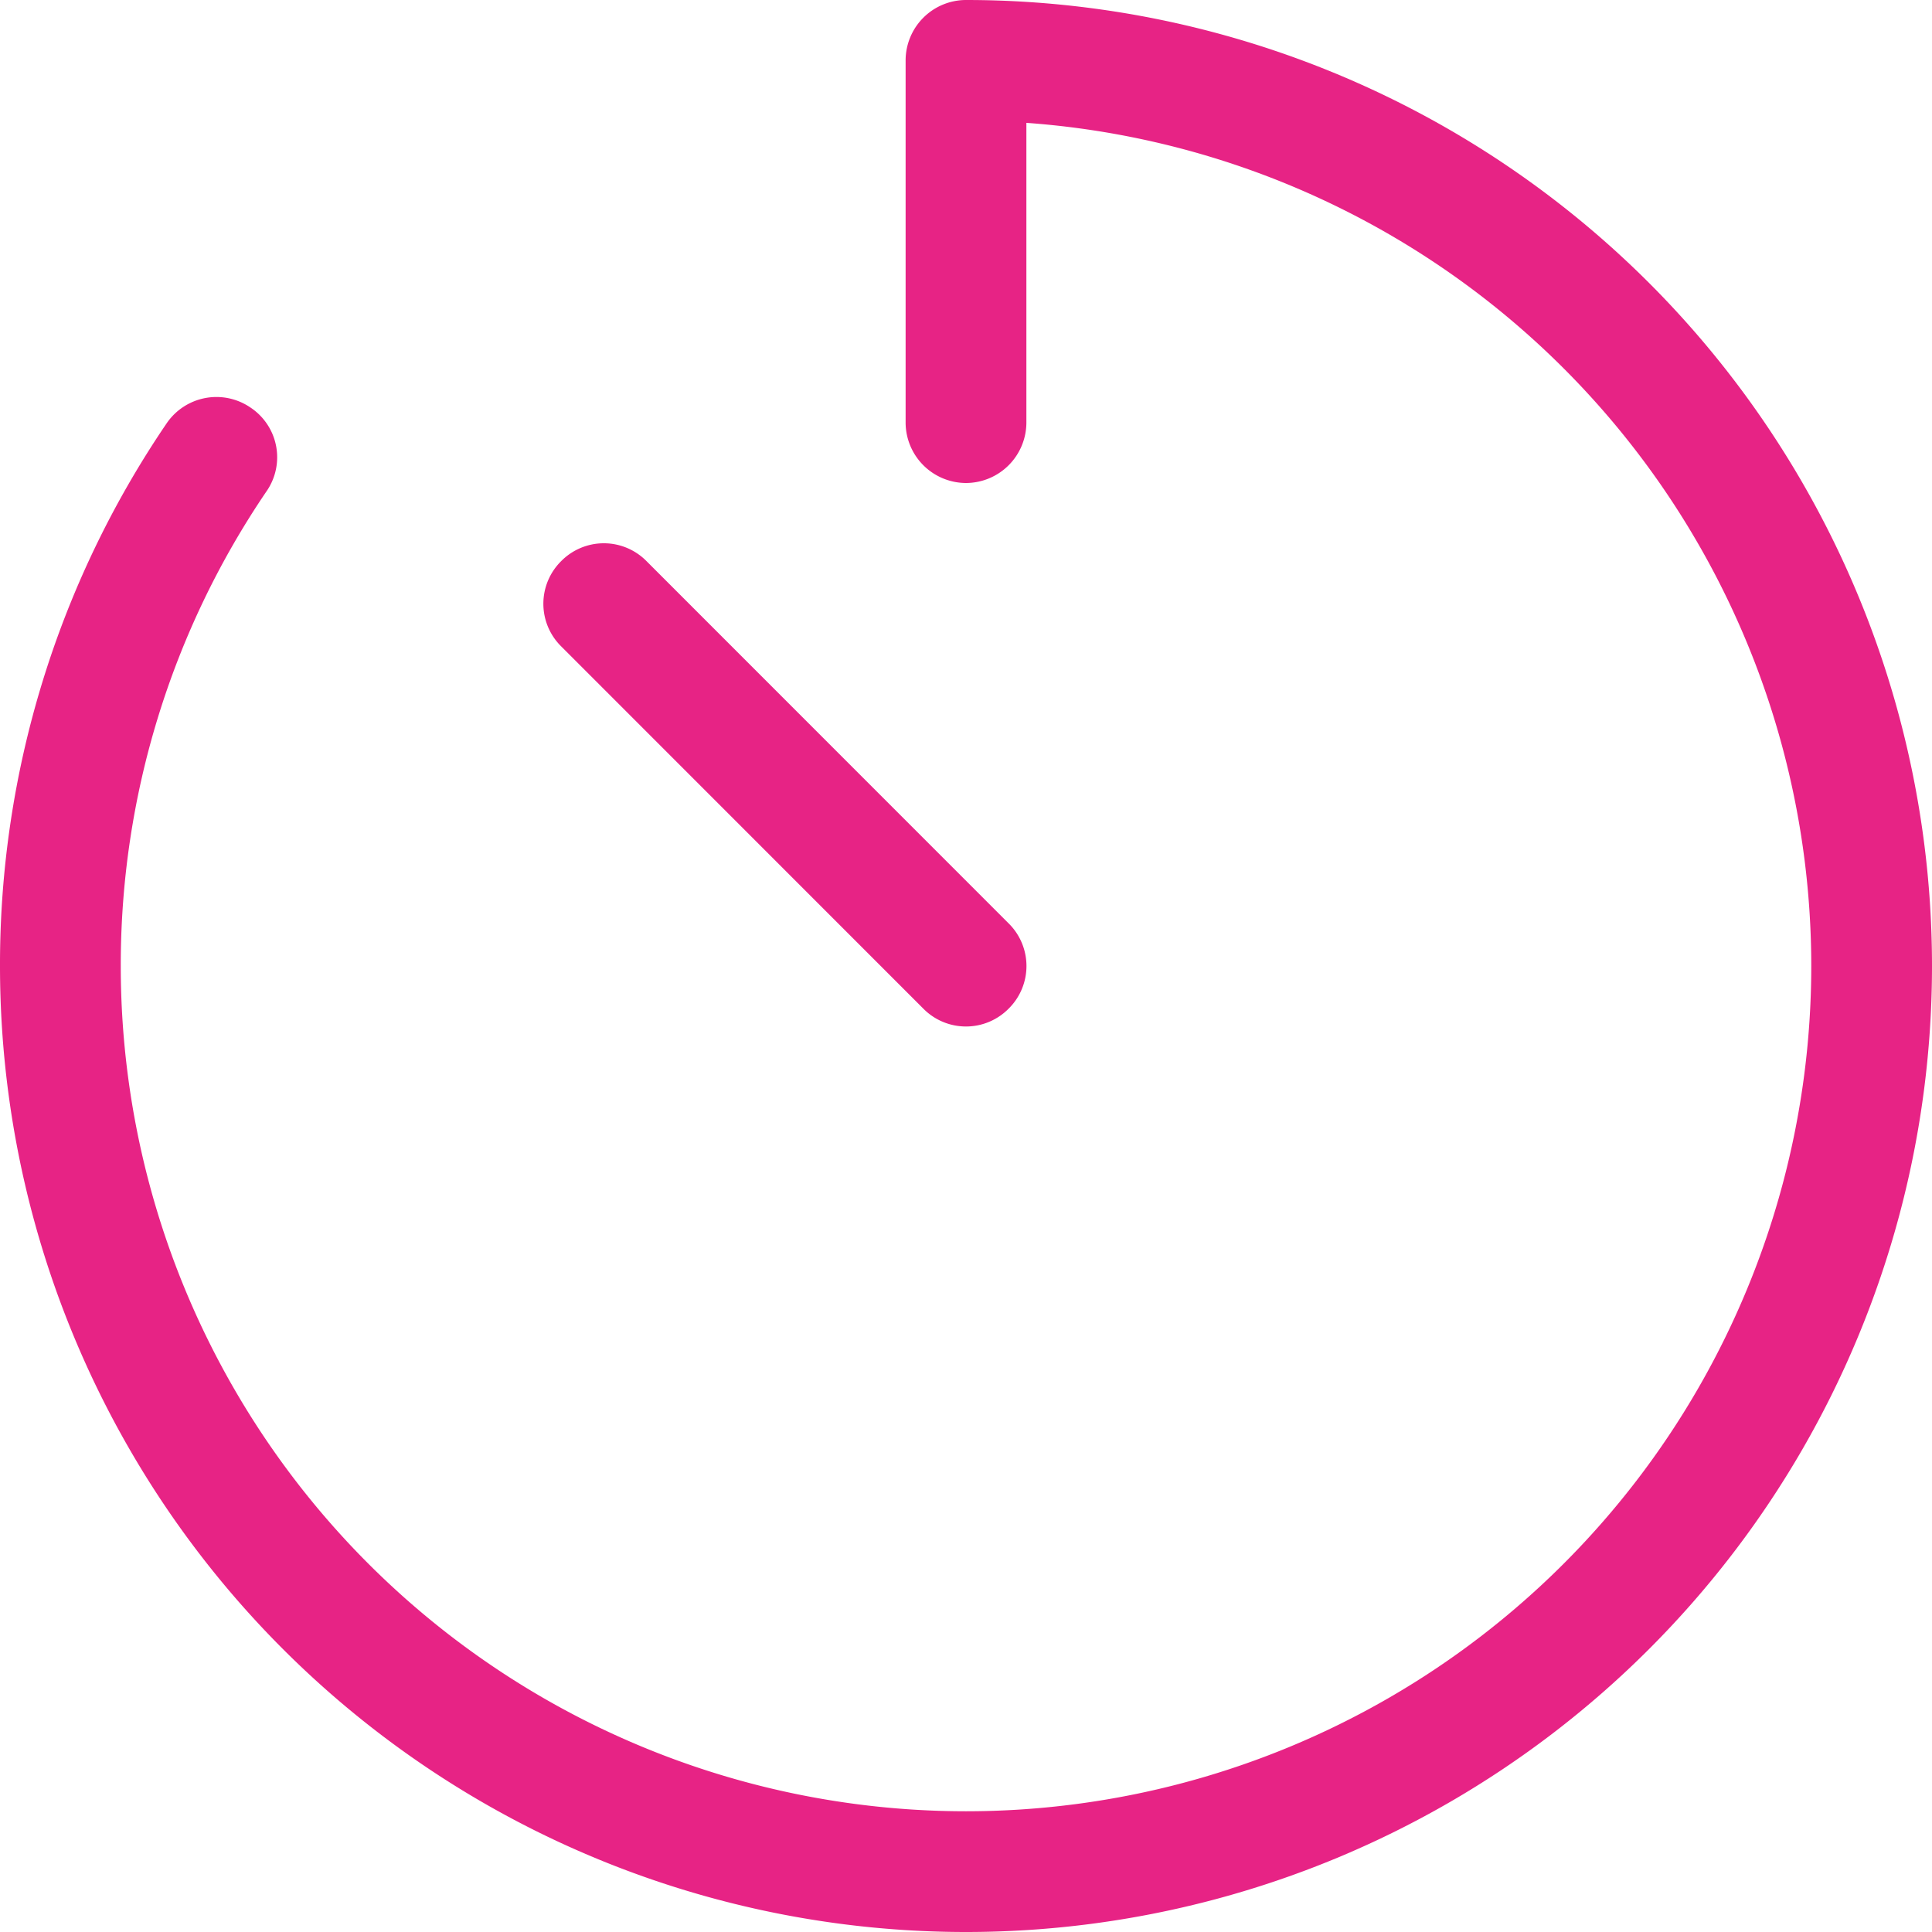 <svg xmlns="http://www.w3.org/2000/svg" width="63" height="63" viewBox="0 0 63 63"><defs><style>.a{fill:#e72385;}</style></defs><path class="a" d="M63-23.625a31.5,31.5,0,0,1-31.5,31.5A31.5,31.5,0,0,1,0-23.625,31.367,31.367,0,0,1,5.433-41.319a1.964,1.964,0,0,1,2.734-.517A1.946,1.946,0,0,1,8.688-39.1,27.468,27.468,0,0,0,3.938-23.625,27.564,27.564,0,0,0,31.5,3.938,27.564,27.564,0,0,0,59.063-23.625,27.572,27.572,0,0,0,33.469-51.119v9.775A1.975,1.975,0,0,1,31.5-39.375a1.975,1.975,0,0,1-1.969-1.969V-53.156A1.972,1.972,0,0,1,31.5-55.125,31.5,31.5,0,0,1,63-23.625Zm-30.11-1.39a1.953,1.953,0,0,1,0,2.781,1.953,1.953,0,0,1-2.781,0L18.3-34.047a1.953,1.953,0,0,1,0-2.781,1.953,1.953,0,0,1,2.781,0Z" transform="translate(0 55.125)"/></svg>